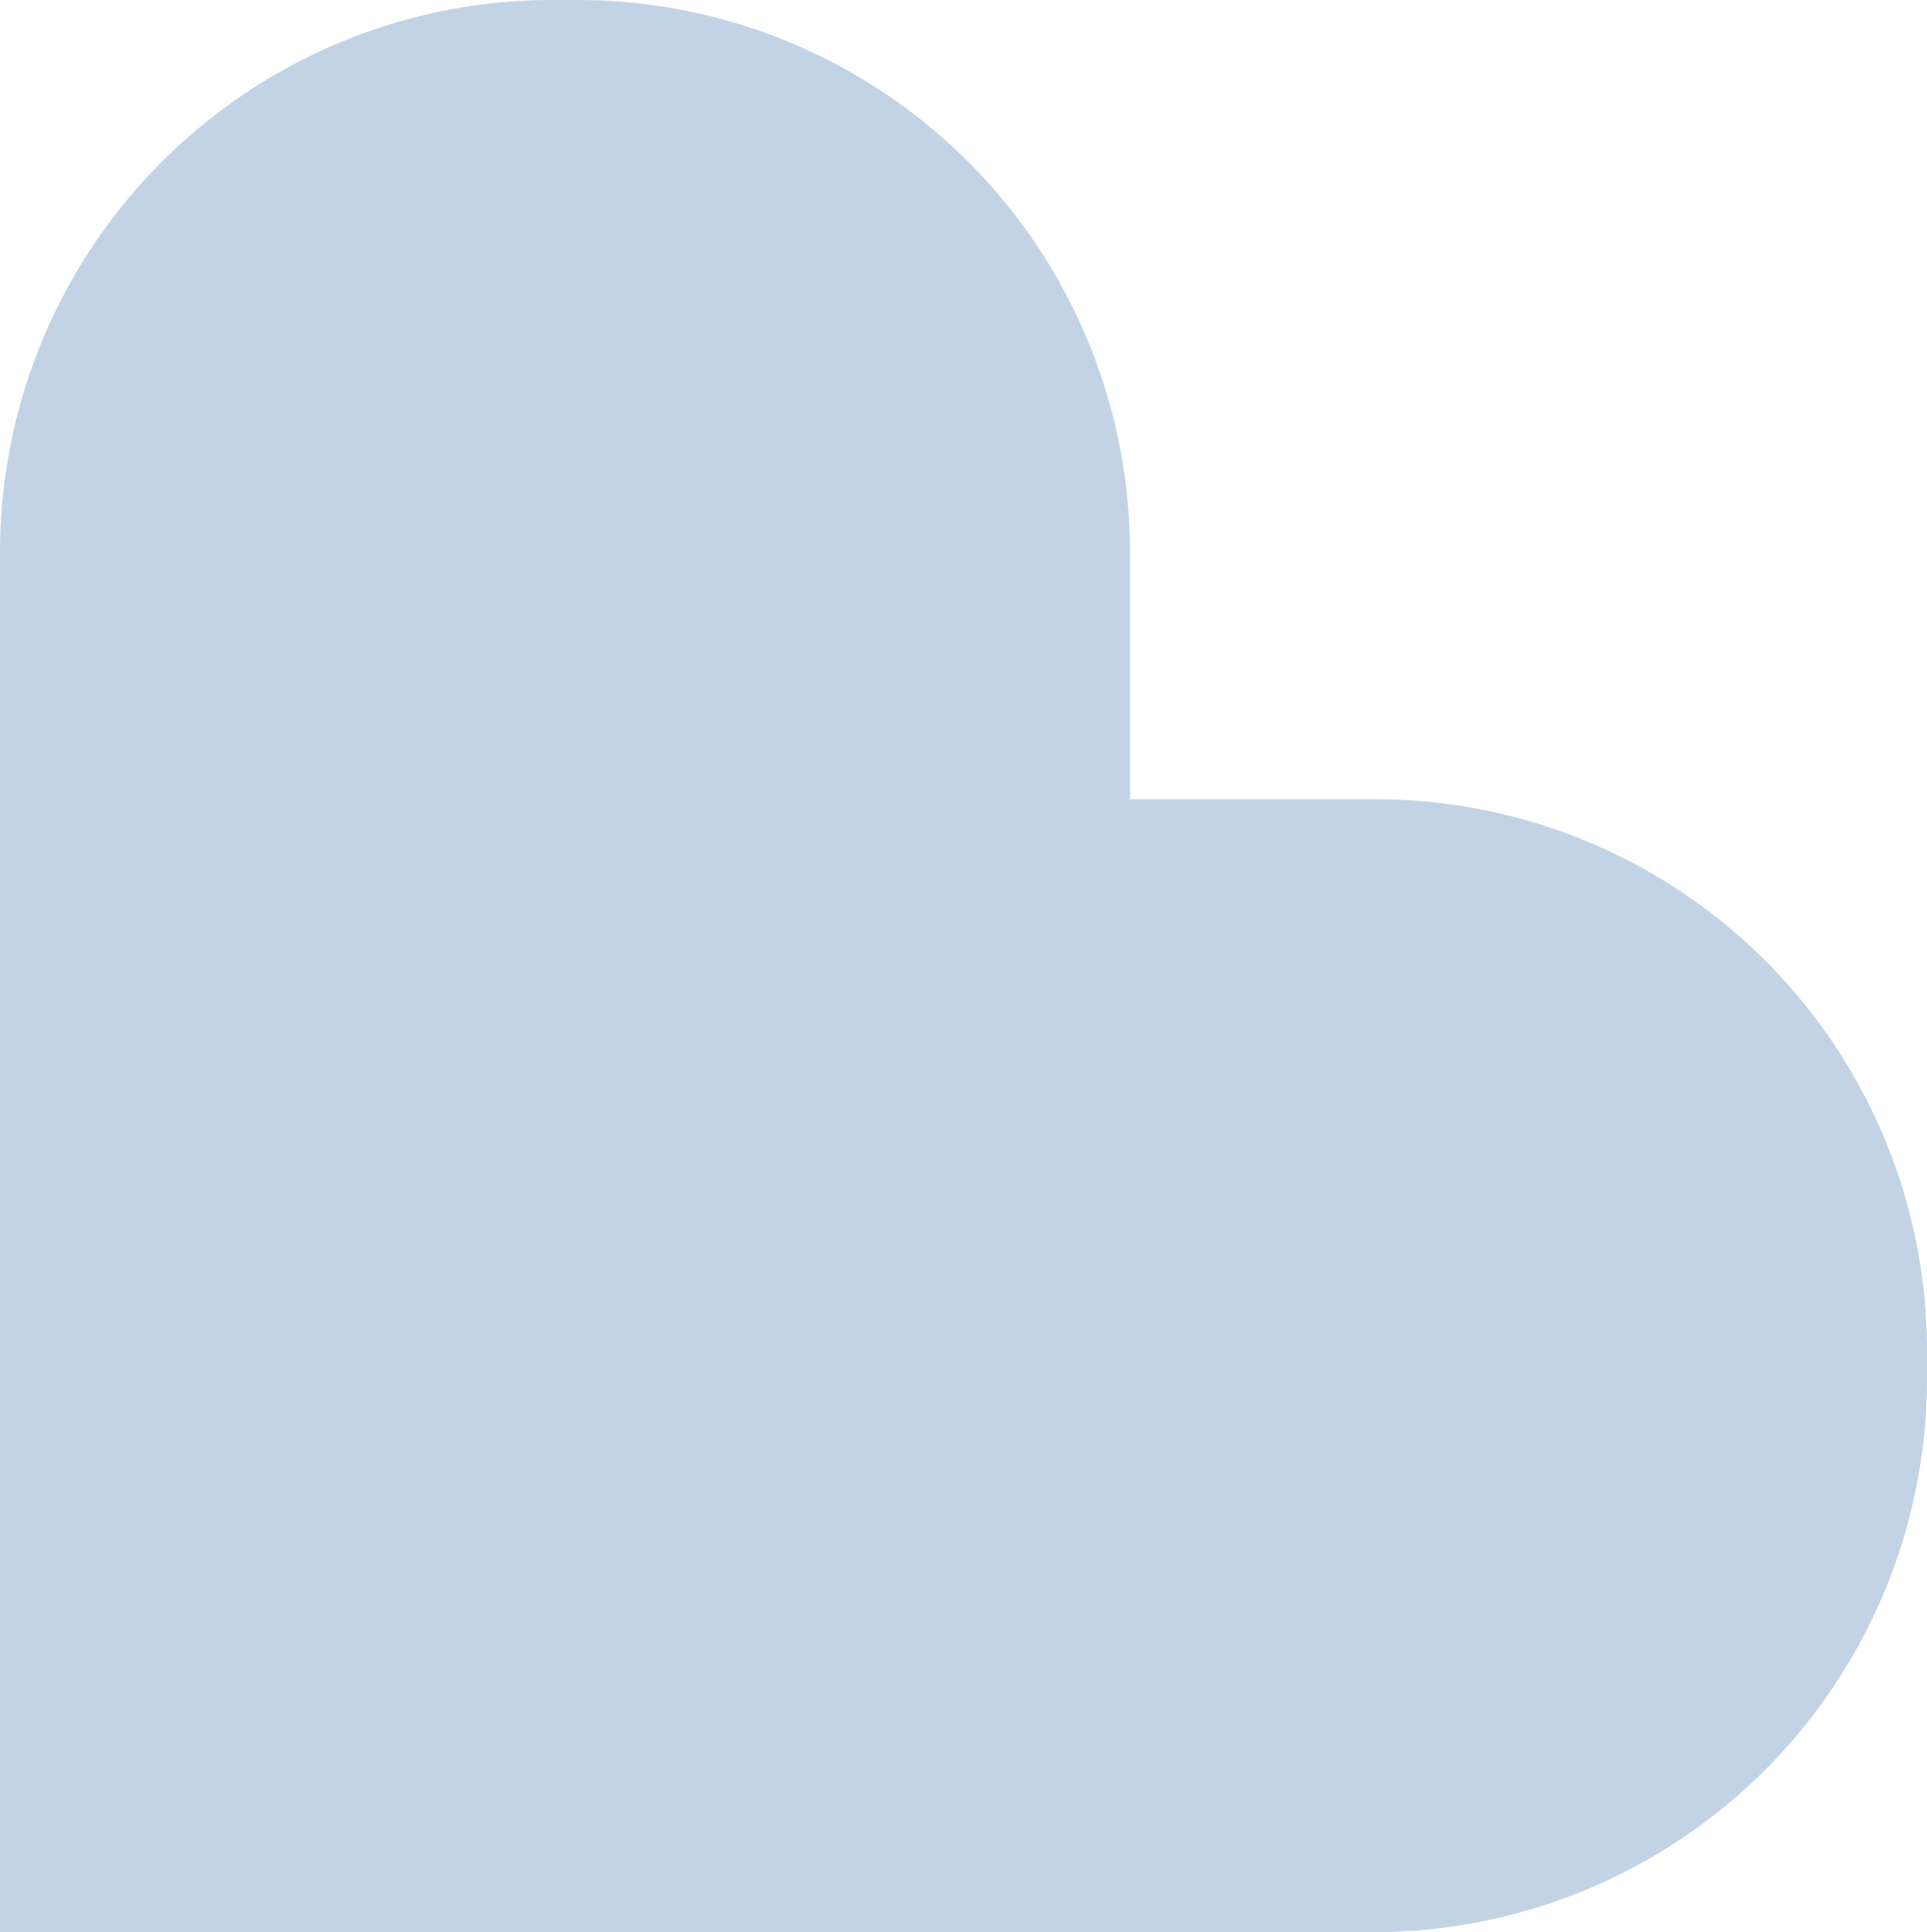 <svg xmlns="http://www.w3.org/2000/svg" width="55.424" height="55.562" viewBox="0 0 55.424 55.562">
    <path data-name="Path 178" d="M39.582 22.984H32.5v-7.078A15.886 15.886 0 0 0 16.63 0h-.764A15.886 15.886 0 0 0 0 15.906v39.655h39.533A15.912 15.912 0 0 0 55.424 39.63v-.766a15.86 15.86 0 0 0-15.84-15.88" style="fill:#5f8bbe;fill-rule:evenodd;opacity:.372"/>
</svg>
